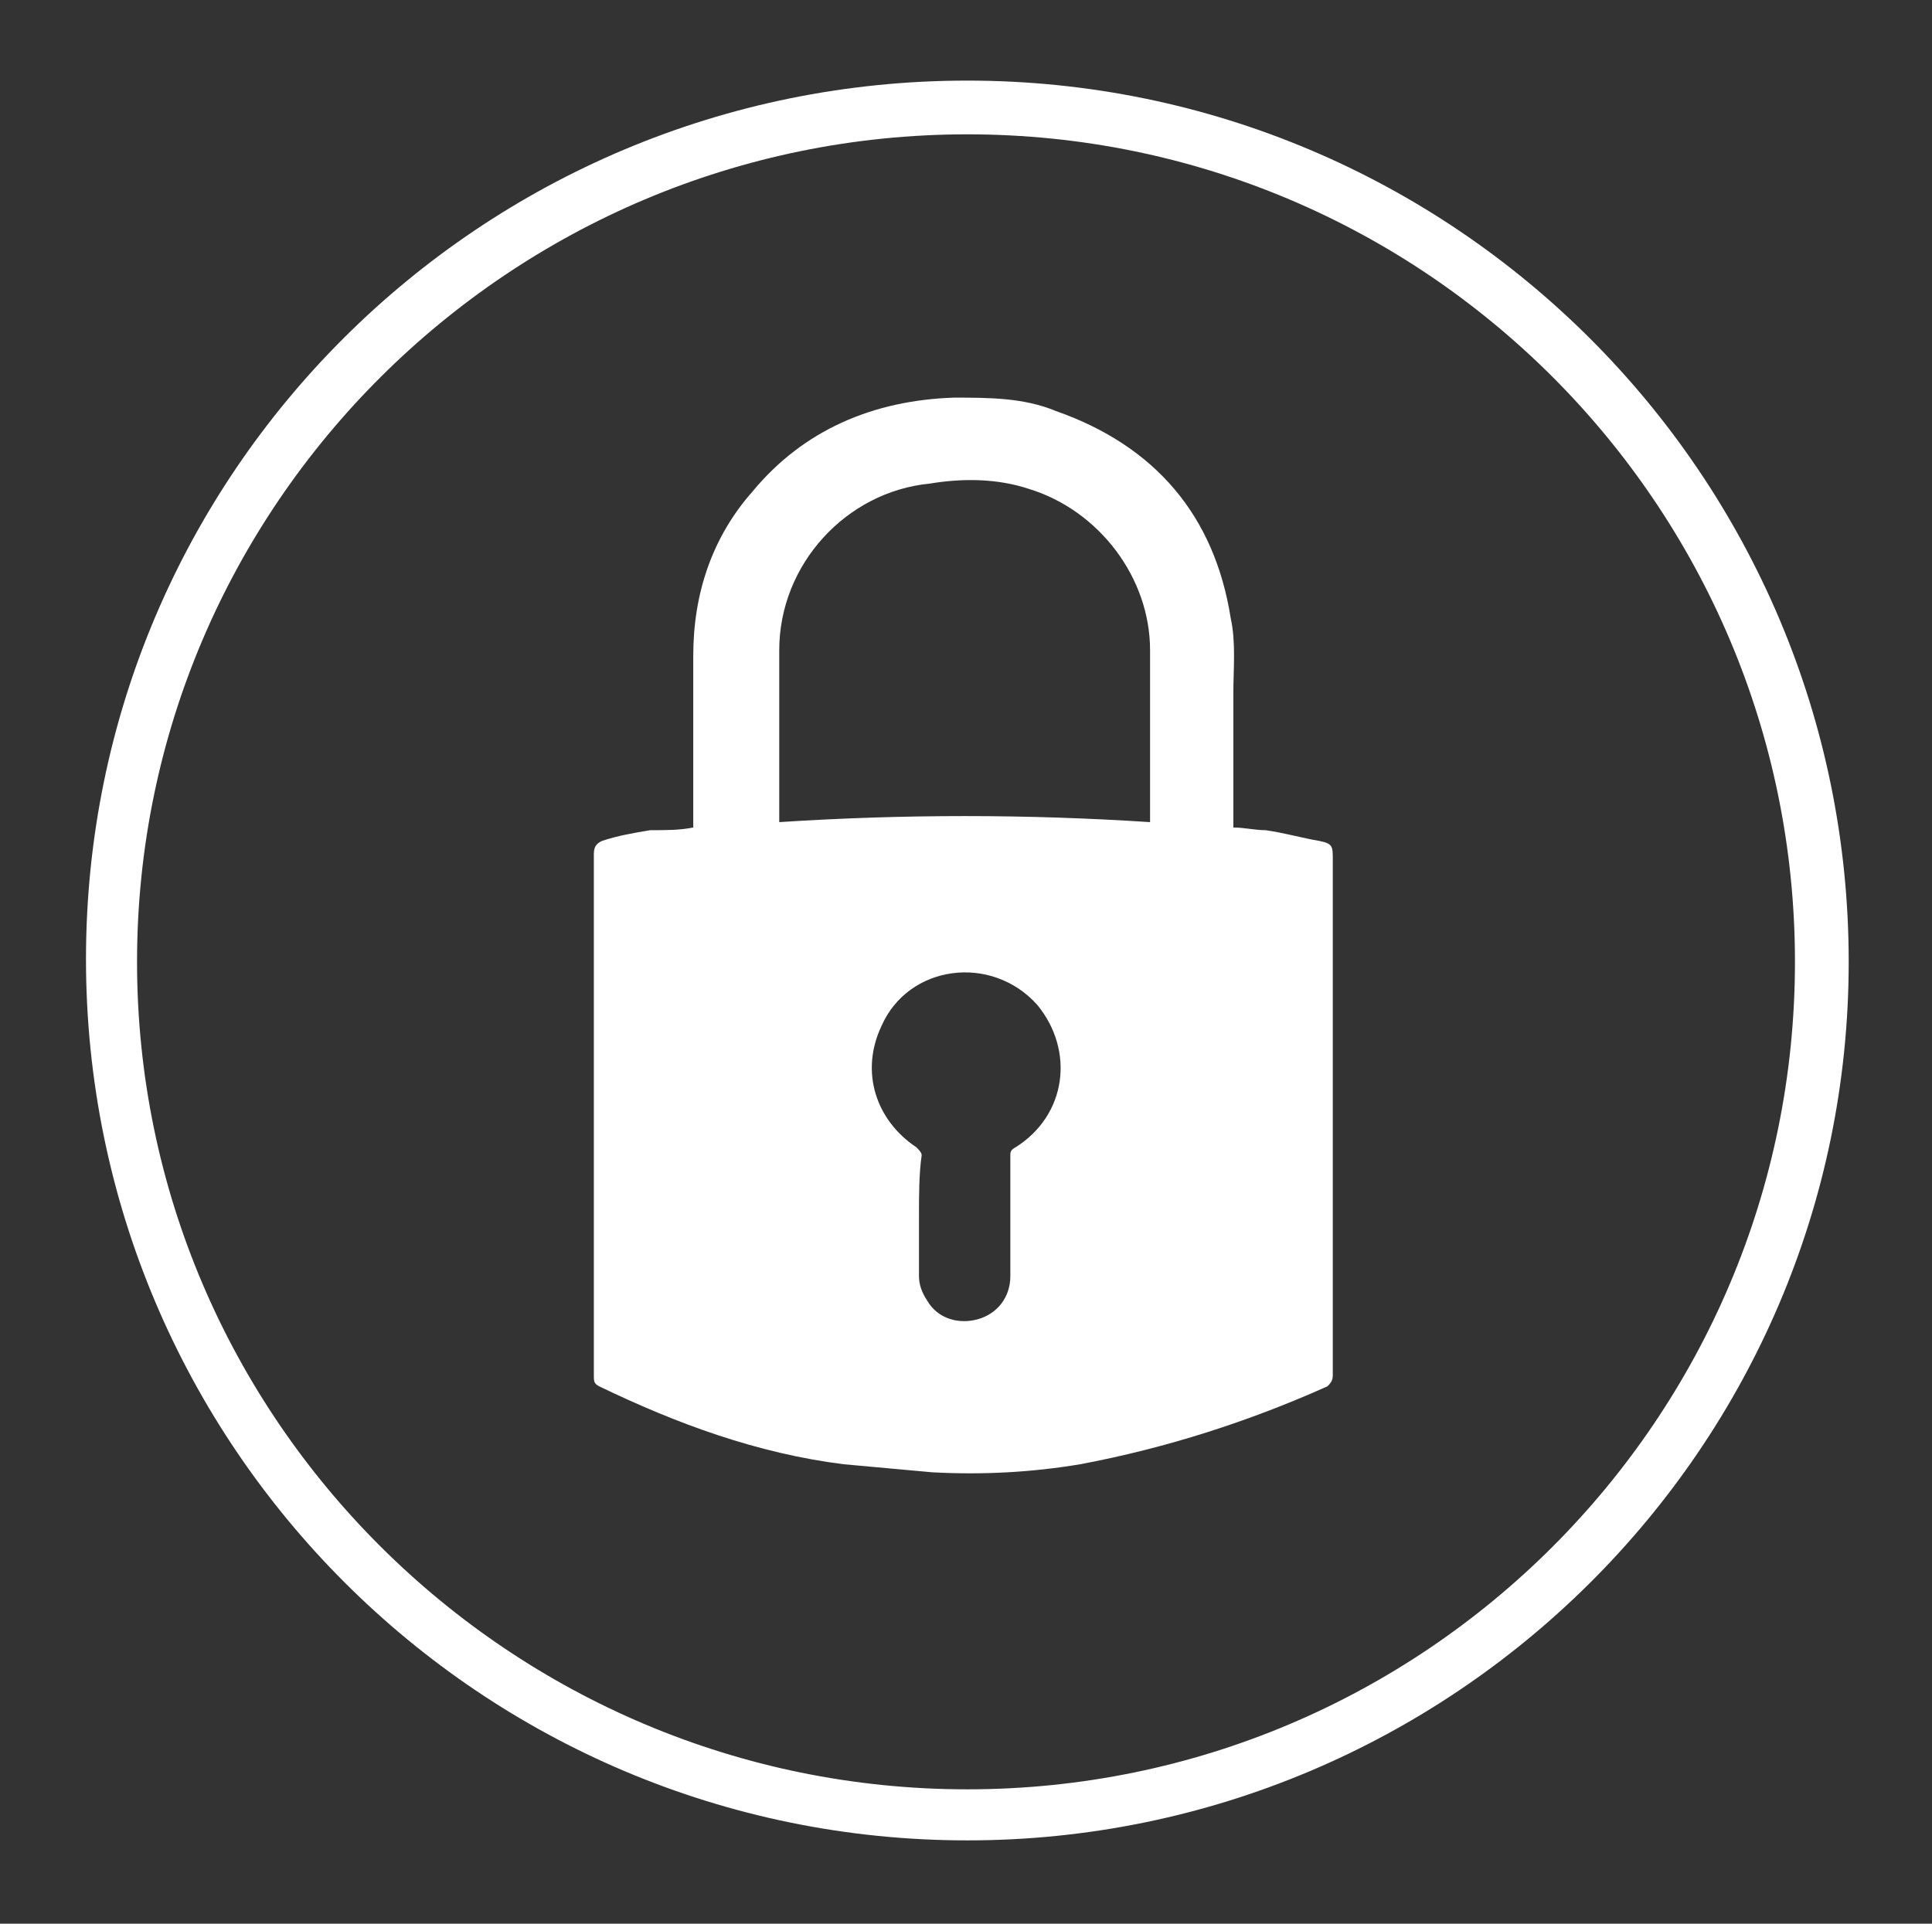 <?xml version="1.0" encoding="utf-8"?>
<!-- Generator: Adobe Illustrator 24.3.0, SVG Export Plug-In . SVG Version: 6.00 Build 0)  -->
<svg version="1.1" id="Layer_1" xmlns="http://www.w3.org/2000/svg" xmlns:xlink="http://www.w3.org/1999/xlink" x="0px" y="0px"
	 viewBox="0 0 71.9 71.6" style="enable-background:new 0 0 71.9 71.6;" xml:space="preserve">
<rect x="0" y="0" width="71.9" height="71.6" fill="#333333" stroke="none"/>
<style type="text/css">
	.st0{fill:#FFFFFF;}
</style>
<g>
	<path class="st0" d="M36,68.5c-18.1,0-32.8-14.7-32.8-32.8S17.9,3,36,3s32.8,14.7,32.8,32.8S54,68.5,36,68.5z M36,5
		C19,5,5.1,18.8,5.1,35.8S19,66.6,36,66.6s30.8-13.8,30.8-30.8S53,5,36,5z"/>
	<g>
		<path class="st0" d="M25.8,30.8c0-0.1,0-0.2,0-0.3c0-2,0-4.1,0-6.1c0-2.3,0.7-4.4,2.2-6.1c1.9-2.3,4.5-3.4,7.5-3.5
			c1.3,0,2.6,0,3.8,0.5c3.7,1.3,5.9,3.9,6.5,7.7c0.2,0.9,0.1,1.9,0.1,2.8c0,1.6,0,3.2,0,4.7c0,0.1,0,0.2,0,0.3
			c0.4,0,0.8,0.1,1.2,0.1c0.7,0.1,1.4,0.3,2,0.4c0.5,0.1,0.5,0.2,0.5,0.7c0,1.7,0,3.4,0,5.1c0,4.7,0,9.4,0,14.1
			c0,0.2-0.1,0.3-0.2,0.4c-2.9,1.3-6,2.3-9.2,2.9c-1.8,0.3-3.6,0.4-5.5,0.3c-1.1-0.1-2.2-0.2-3.3-0.3c-3.2-0.4-6.2-1.5-9.1-2.9
			c-0.2-0.1-0.2-0.2-0.2-0.4c0-6.5,0-12.9,0-19.4c0-0.3,0.1-0.4,0.3-0.5c0.6-0.2,1.2-0.3,1.8-0.4C24.8,30.9,25.3,30.9,25.8,30.8z
			 M42.8,30.6c0-0.1,0-0.1,0-0.1c0-2.1,0-4.2,0-6.3c0-2.7-1.9-5.2-4.5-6c-1.2-0.4-2.5-0.4-3.7-0.2C31.5,18.3,29,21,29,24.2
			c0,2,0,4,0,6.1c0,0.1,0,0.2,0,0.3C33.6,30.3,38.2,30.3,42.8,30.6z M34.2,45.3C34.2,45.3,34.2,45.3,34.2,45.3c0,0.7,0,1.5,0,2.2
			c0,0.3,0.1,0.6,0.3,0.9c0.4,0.7,1.2,0.9,1.9,0.7c0.7-0.2,1.2-0.8,1.2-1.6c0-1.5,0-3,0-4.5c0-0.1,0-0.2,0.2-0.3
			c1.9-1.2,2.2-3.6,0.8-5.3c-1.7-1.9-4.8-1.5-5.8,0.8c-0.8,1.7-0.2,3.5,1.3,4.5c0.1,0.1,0.2,0.2,0.2,0.3
			C34.2,43.7,34.2,44.5,34.2,45.3z"/>
	</g>
</g>
</svg>
